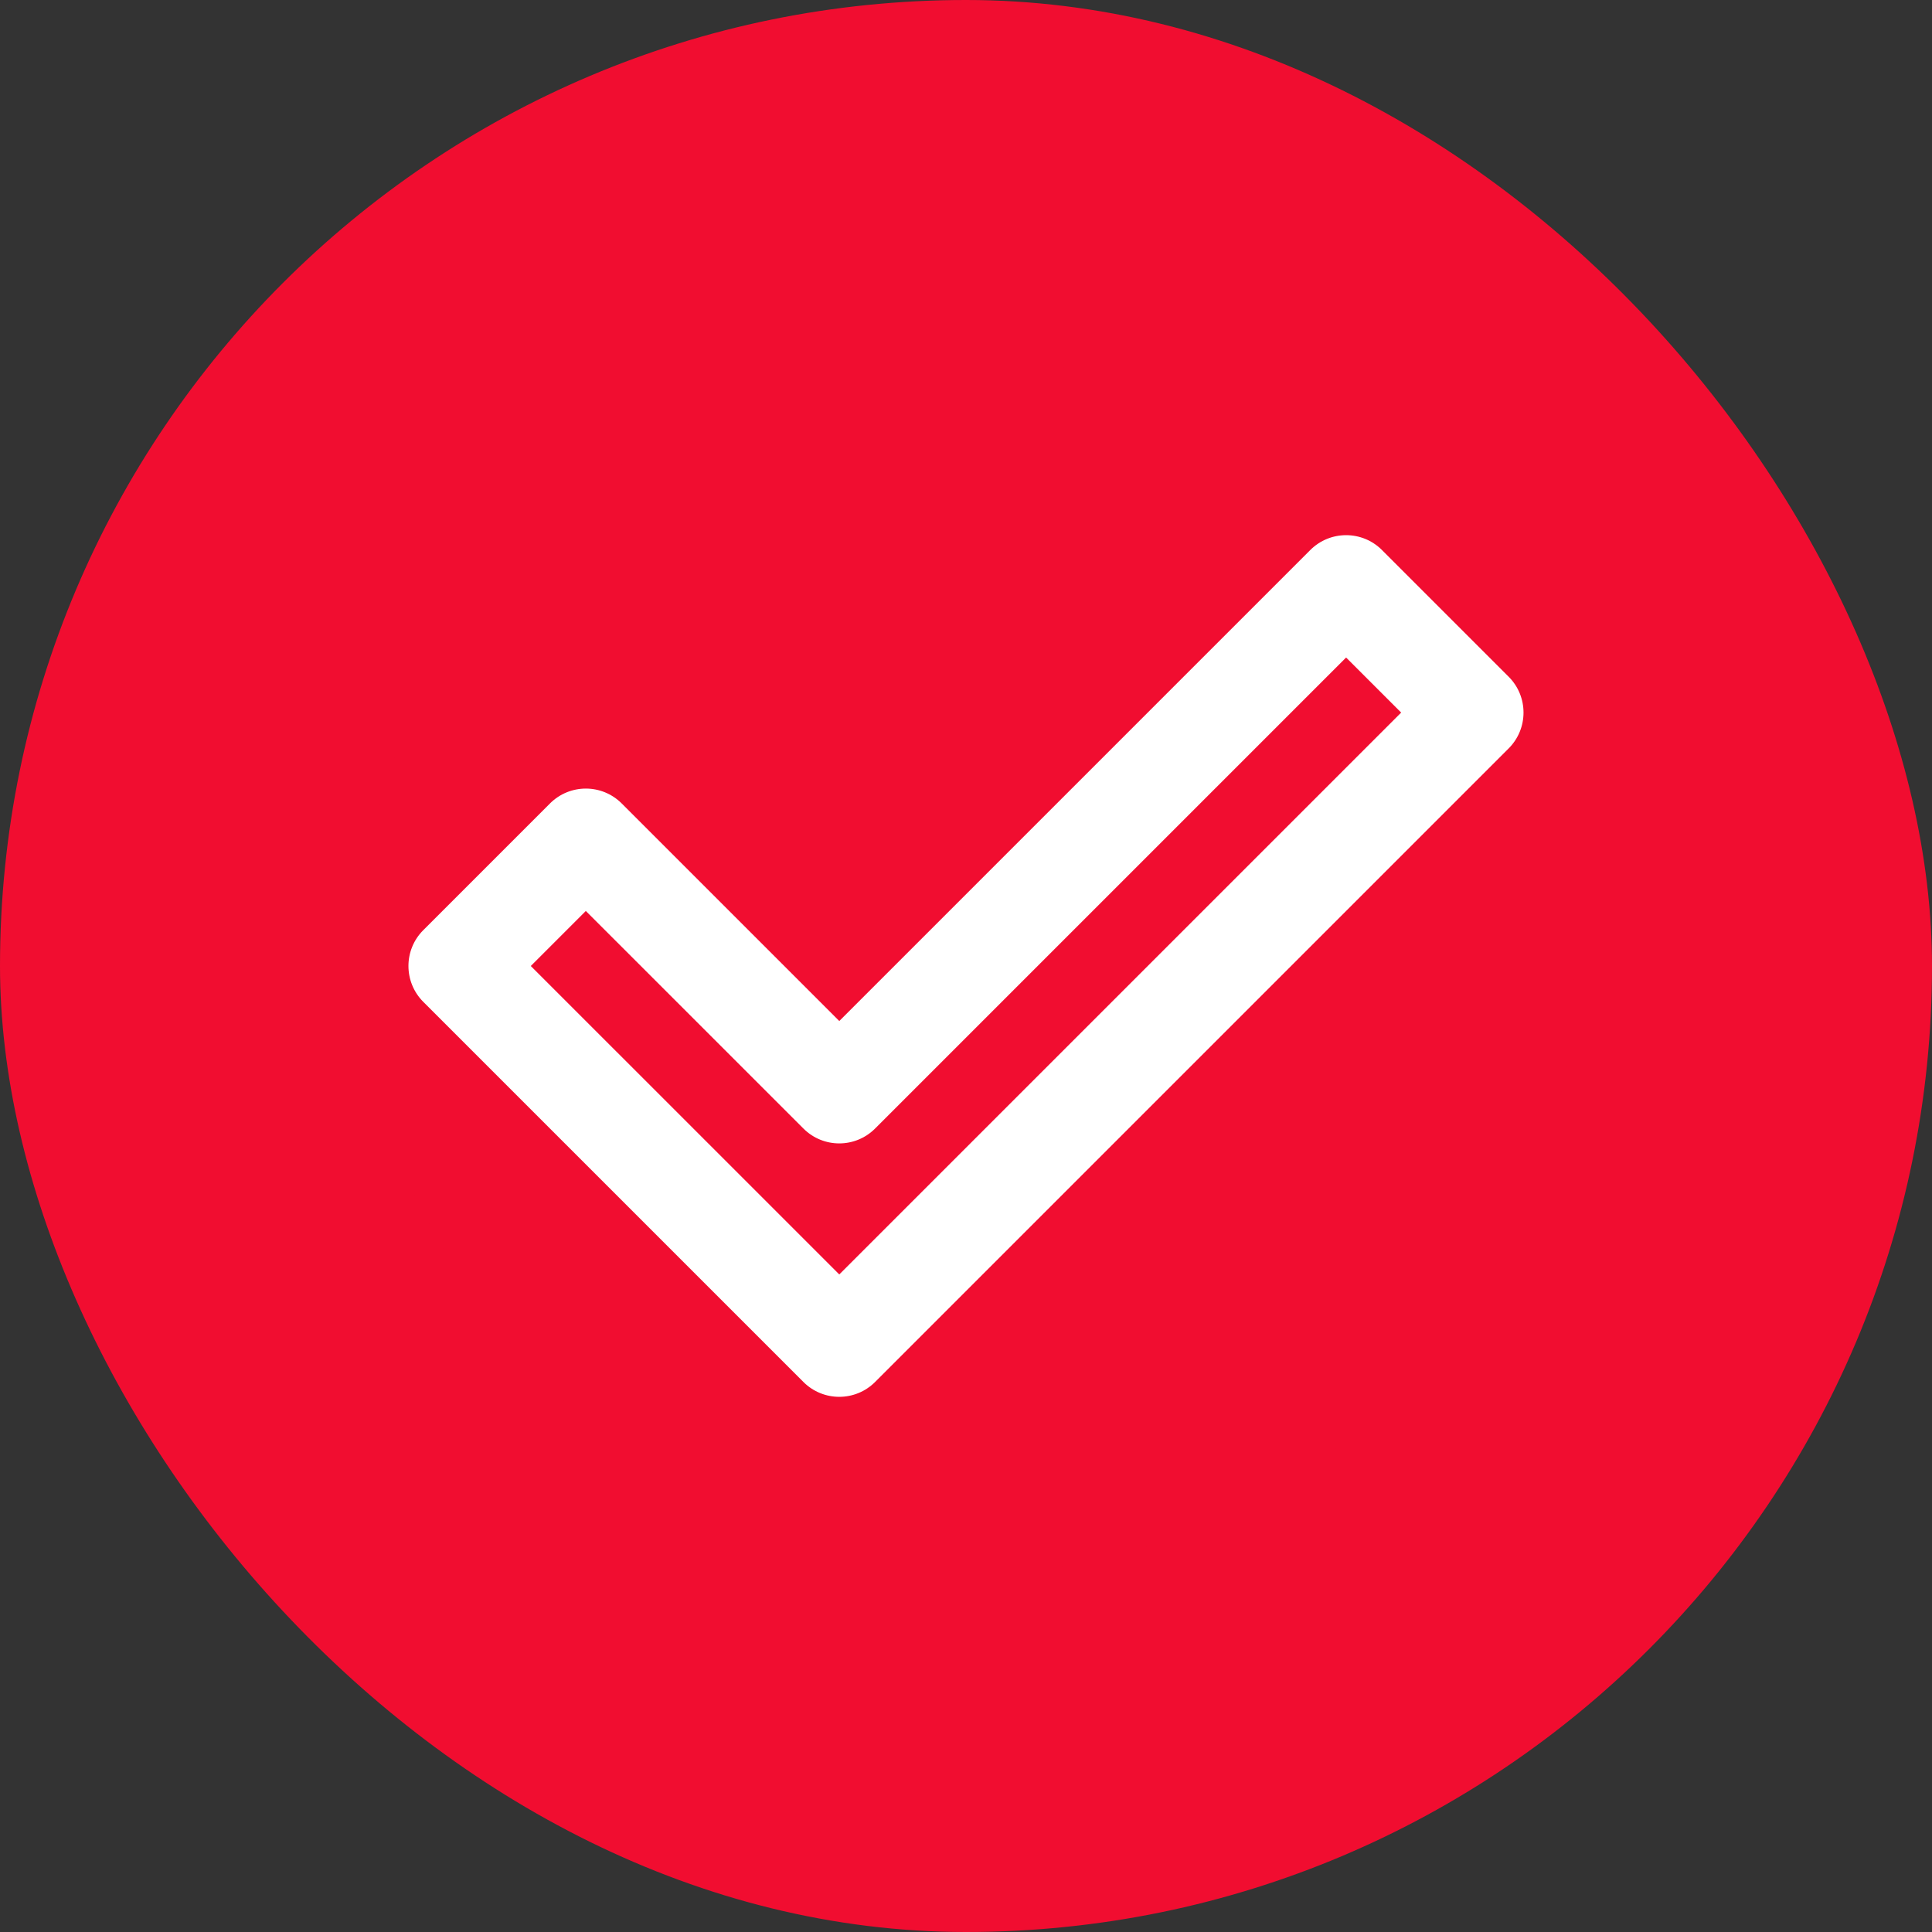 <?xml version="1.0" encoding="UTF-8"?> <svg xmlns="http://www.w3.org/2000/svg" width="54" height="54" viewBox="0 0 54 54" fill="none"><rect x="0" y="0" width="54" height="54" fill="#333333" stroke="none"/><rect width="54" height="54" rx="27" fill="#F10D30"></rect><rect x="10" y="10" width="34" height="34" rx="17" fill="#F10D30"></rect><path fill-rule="evenodd" clip-rule="evenodd" d="M36.623 15.373C37.176 14.82 38.073 14.82 38.626 15.373L42.168 18.915C42.721 19.468 42.721 20.365 42.168 20.918L24.459 38.627C23.906 39.18 23.009 39.18 22.456 38.627L11.831 28.002C11.278 27.448 11.278 26.551 11.831 25.998L15.373 22.456C15.926 21.903 16.823 21.903 17.376 22.456L23.458 28.538L36.623 15.373ZM37.624 18.378L24.459 31.543C23.906 32.097 23.009 32.097 22.456 31.543L16.374 25.462L14.836 27L23.458 35.621L39.163 19.917L37.624 18.378Z" fill="white"></path></svg> 